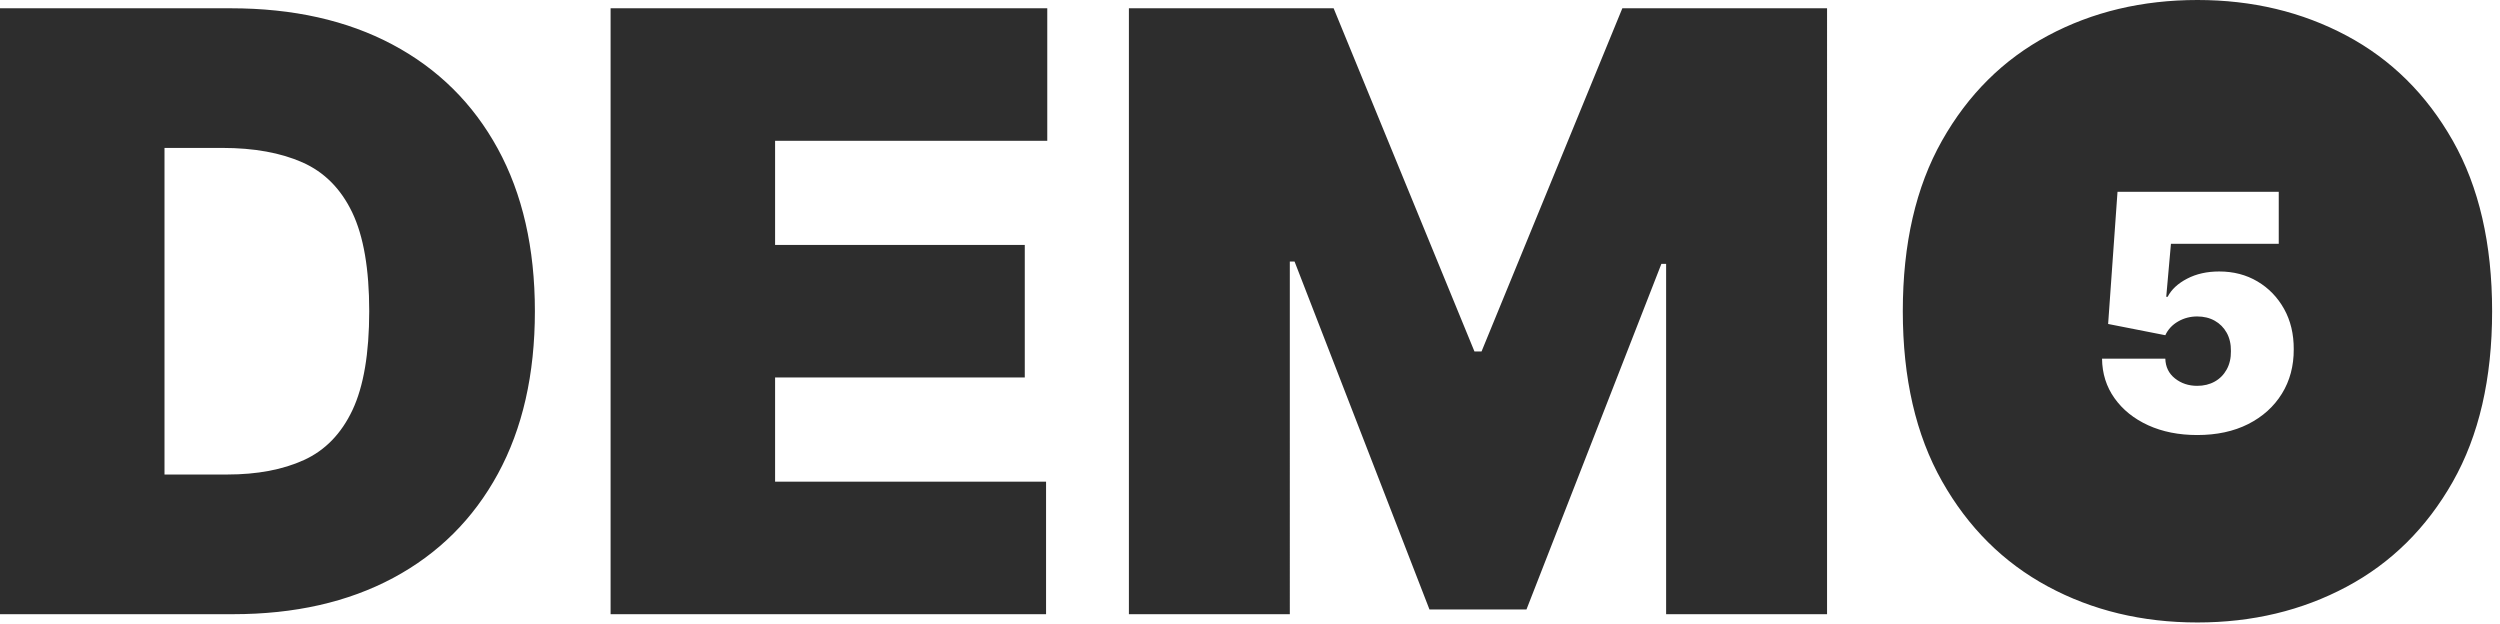 <?xml version="1.0" encoding="utf-8"?>
<!-- Generator: Adobe Illustrator 15.0.0, SVG Export Plug-In . SVG Version: 6.00 Build 0)  -->
<!DOCTYPE svg PUBLIC "-//W3C//DTD SVG 1.1//EN" "http://www.w3.org/Graphics/SVG/1.1/DTD/svg11.dtd">
<svg version="1.1" id="Layer_1" xmlns="http://www.w3.org/2000/svg" xmlns:xlink="http://www.w3.org/1999/xlink" x="0px" y="0px"
	 width="170.274px" height="42.529px" viewBox="0 0 170.274 42.529" enable-background="new 0 0 170.274 42.529"
	 xml:space="preserve">
<path display="none" fill-rule="evenodd" clip-rule="evenodd" fill="#584FA1" d="M167.586,32.917
	c-1.792,3.16-4.211,5.552-7.257,7.176s-6.441,2.436-10.188,2.436c-3.773,0-7.179-0.818-10.218-2.456
	c-3.039-1.637-5.451-4.036-7.236-7.196c-1.785-3.159-2.678-7.03-2.678-11.612c0-4.608,0.893-8.493,2.678-11.653
	c1.785-3.16,4.197-5.552,7.236-7.175C142.963,0.812,146.368,0,150.142,0c3.746,0,7.142,0.812,10.188,2.436
	c3.046,1.624,5.465,4.016,7.257,7.175c1.792,3.16,2.688,7.044,2.688,11.653C170.274,25.874,169.378,29.757,167.586,32.917z
	 M157.732,14.988c-0.654-1.705-1.617-2.998-2.891-3.881c-1.274-0.883-2.841-1.324-4.7-1.324s-3.426,0.441-4.699,1.324
	s-2.237,2.176-2.891,3.881c-0.654,1.705-0.98,3.797-0.98,6.276c0,2.479,0.326,4.572,0.98,6.276c0.653,1.705,1.617,2.999,2.891,3.881
	c1.273,0.883,2.84,1.324,4.699,1.324s3.426-0.441,4.7-1.324c1.273-0.882,2.236-2.176,2.891-3.881
	c0.653-1.704,0.979-3.797,0.979-6.276C158.712,18.785,158.386,16.693,157.732,14.988z M153.606,28.975
	c-0.987,0.499-2.148,0.749-3.482,0.749c-1.26,0-2.377-0.223-3.351-0.669c-0.975-0.445-1.74-1.061-2.298-1.845
	c-0.558-0.785-0.843-1.687-0.853-2.706h4.323c0.016,0.565,0.236,1.017,0.66,1.353c0.425,0.336,0.93,0.505,1.518,0.505
	c0.453,0,0.854-0.098,1.2-0.293c0.348-0.194,0.62-0.471,0.817-0.828s0.293-0.773,0.288-1.249c0.005-0.48-0.091-0.898-0.288-1.253
	s-0.47-0.63-0.817-0.824c-0.347-0.195-0.747-0.293-1.2-0.293c-0.47,0-0.903,0.113-1.302,0.341c-0.397,0.227-0.689,0.54-0.876,0.94
	l-3.907-0.769l0.641-9.031h11.017v3.555h-7.366l-0.32,3.619h0.097c0.256-0.497,0.699-0.909,1.329-1.237
	c0.629-0.329,1.36-0.493,2.193-0.493c0.977,0,1.848,0.227,2.614,0.681c0.766,0.454,1.371,1.08,1.817,1.877
	c0.445,0.798,0.666,1.717,0.66,2.758c0.006,1.142-0.266,2.155-0.813,3.038C155.361,27.786,154.594,28.476,153.606,28.975z
	 M113.84,18.03h-0.324l-9.217,23.609h-6.63l-9.218-23.771h-0.323v24.094H77.132V0.566H91.12l9.621,23.447h0.485l9.621-23.447h13.988
	v41.396H113.84V18.03z M52.958,16.736h17.06v9.056h-17.06v7.114h18.516v9.056H41.719V0.566h29.835v9.056H52.958V16.736z
	 M26.863,39.487c-3.086,1.65-6.731,2.476-10.936,2.476H0V0.566h15.766c4.258,0,7.94,0.826,11.046,2.476
	c3.106,1.651,5.505,4.022,7.196,7.115c1.691,3.093,2.537,6.795,2.537,11.107c0,4.313-0.842,8.015-2.527,11.107
	S29.949,37.836,26.863,39.487z M24.063,14.513c-0.775-1.617-1.907-2.756-3.396-3.416c-1.489-0.66-3.312-0.991-5.468-0.991h-3.962
	v22.316h4.285c2.048,0,3.797-0.33,5.246-0.991c1.448-0.659,2.553-1.799,3.315-3.416c0.761-1.616,1.142-3.867,1.142-6.751
	C25.226,18.381,24.838,16.13,24.063,14.513z"/>
<g>
	<g>
		<path fill="#2D2D2D" d="M26.728,3.032c-3.096-1.646-6.767-2.468-11.012-2.468H0v41.268h15.878c4.191,0,7.825-0.823,10.901-2.469
			c3.076-1.646,5.454-4.01,7.133-7.093c1.679-3.083,2.519-6.774,2.519-11.073s-0.843-7.989-2.529-11.073
			C32.216,7.042,29.824,4.678,26.728,3.032z M24.008,27.927c-0.759,1.611-1.861,2.746-3.304,3.405
			c-1.444,0.659-3.188,0.987-5.229,0.987h-4.271V10.075h3.949c2.149,0,3.966,0.33,5.451,0.987c1.484,0.658,2.612,1.793,3.385,3.405
			c0.772,1.612,1.159,3.856,1.159,6.73C25.146,24.073,24.766,26.316,24.008,27.927z M41.587,41.832h29.66v-9.028H52.791V25.71
			h17.006v-9.027H52.791V9.591h18.538V0.564H41.587V41.832z M100.907,23.938h-0.483L90.833,0.564H76.889v41.268h10.96V17.813h0.323
			l9.188,23.696h6.608l9.188-23.535h0.323v23.858h10.961V0.564h-13.943L100.907,23.938z M167.057,9.581
			c-1.786-3.15-4.196-5.534-7.232-7.153C156.788,0.809,153.402,0,149.669,0c-3.762,0-7.157,0.809-10.187,2.428
			c-3.029,1.619-5.434,4.003-7.213,7.153c-1.78,3.15-2.67,7.022-2.67,11.616c0,4.567,0.89,8.426,2.67,11.576
			c1.779,3.15,4.184,5.541,7.213,7.173c3.029,1.633,6.425,2.45,10.187,2.45c3.733,0,7.119-0.81,10.155-2.431
			c3.036-1.618,5.446-4.001,7.232-7.15c1.787-3.151,2.681-7.022,2.681-11.618C169.737,16.603,168.844,12.731,167.057,9.581z
			 M155.417,26.817c-0.546,0.881-1.311,1.569-2.295,2.067c-0.984,0.497-2.141,0.746-3.472,0.746c-1.255,0-2.369-0.223-3.341-0.666
			c-0.97-0.444-1.733-1.058-2.289-1.841c-0.557-0.781-0.84-1.681-0.851-2.696h4.31c0.017,0.564,0.236,1.013,0.658,1.348
			c0.423,0.336,0.928,0.504,1.513,0.504c0.452,0,0.851-0.098,1.197-0.292c0.346-0.193,0.617-0.469,0.814-0.826
			c0.196-0.357,0.292-0.771,0.286-1.245c0.006-0.479-0.09-0.896-0.286-1.249c-0.197-0.353-0.469-0.627-0.814-0.821
			c-0.347-0.194-0.745-0.292-1.197-0.292c-0.469,0-0.9,0.112-1.297,0.34c-0.396,0.227-0.688,0.537-0.874,0.938l-3.895-0.766
			l0.639-9.003h10.982v3.544h-7.343l-0.32,3.607h0.096c0.256-0.495,0.697-0.907,1.325-1.233c0.628-0.328,1.356-0.491,2.187-0.491
			c0.975,0,1.842,0.226,2.606,0.679c0.764,0.452,1.367,1.076,1.812,1.871c0.443,0.795,0.663,1.711,0.658,2.75
			C156.231,24.927,155.962,25.937,155.417,26.817z"/>
	</g>
</g>
</svg>
